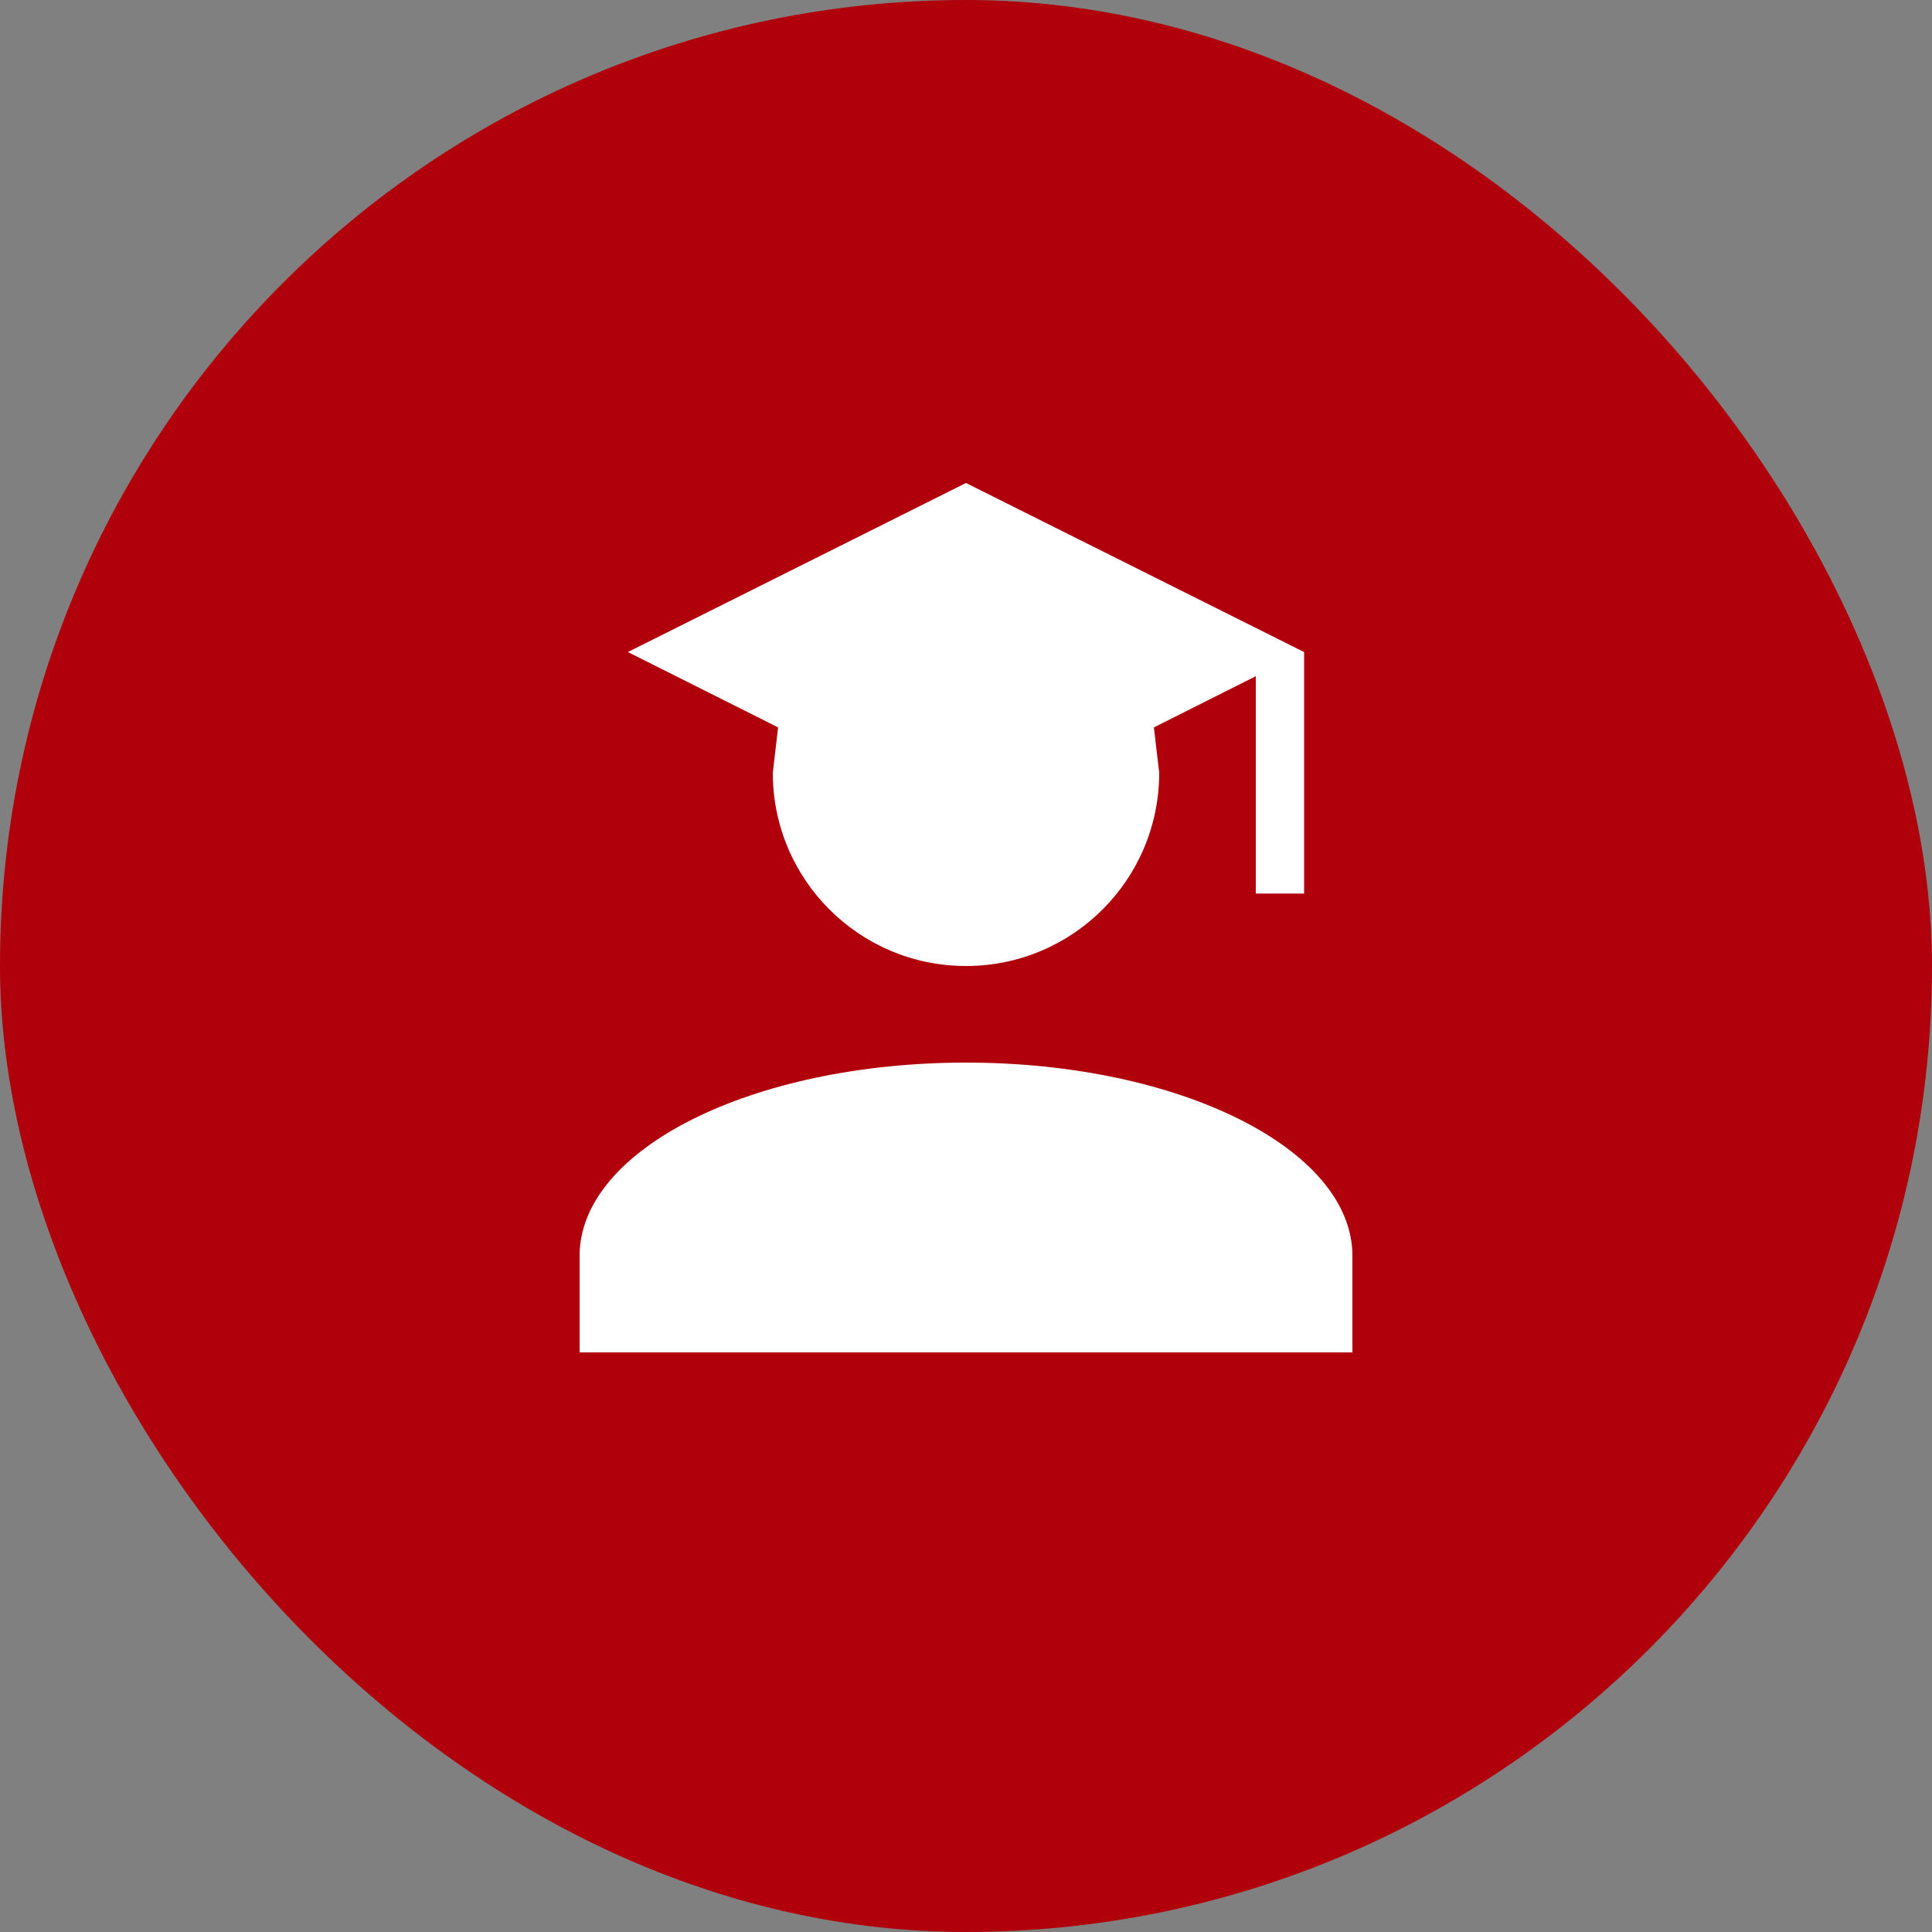 <svg width="60" height="60" viewBox="0 0 60 60" fill="none" xmlns="http://www.w3.org/2000/svg">
<rect x="0" y="0" width="60" height="60" fill="#808080" stroke="none"/>
<rect width="60" height="60" rx="30" fill="#AF000B"/>
<path d="M36 24C36 27.315 33.315 30 30 30C26.685 30 24 27.315 24 24L24.165 22.59L19.5 20.25L30 15L40.5 20.25V27.75H39V21L35.835 22.59L36 24ZM30 33C36.63 33 42 35.685 42 39V42H18V39C18 35.685 23.37 33 30 33Z" fill="white"/>
</svg>
